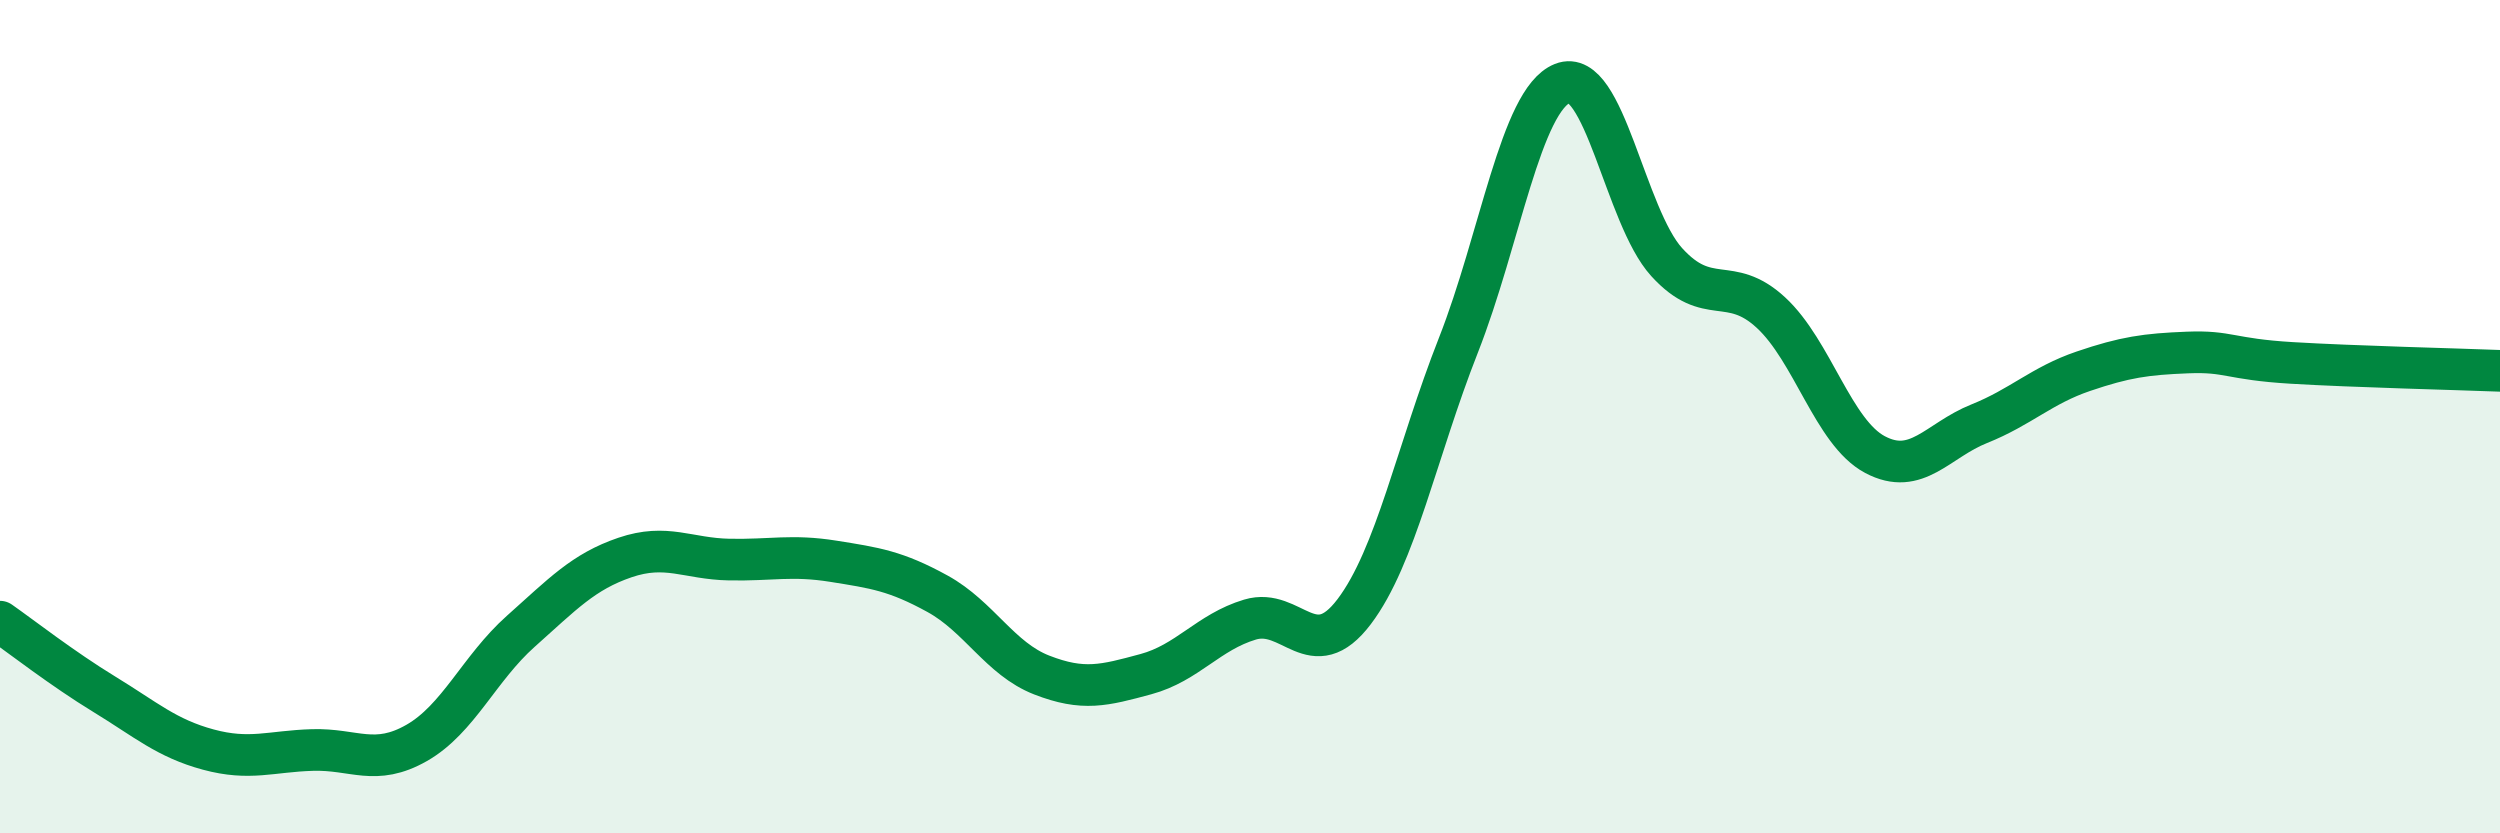 
    <svg width="60" height="20" viewBox="0 0 60 20" xmlns="http://www.w3.org/2000/svg">
      <path
        d="M 0,14.92 C 0.5,15.27 1.5,16.05 2.5,16.66 C 3.5,17.27 4,17.72 5,17.99 C 6,18.26 6.5,18.03 7.5,18 C 8.5,17.97 9,18.4 10,17.83 C 11,17.26 11.5,16.04 12.5,15.15 C 13.5,14.26 14,13.72 15,13.38 C 16,13.04 16.5,13.41 17.5,13.43 C 18.5,13.45 19,13.31 20,13.47 C 21,13.63 21.5,13.7 22.5,14.25 C 23.5,14.8 24,15.81 25,16.2 C 26,16.59 26.5,16.45 27.5,16.18 C 28.5,15.91 29,15.17 30,14.87 C 31,14.57 31.5,16 32.5,14.68 C 33.5,13.36 34,10.83 35,8.29 C 36,5.75 36.5,2.4 37.5,2 C 38.5,1.6 39,5.19 40,6.29 C 41,7.39 41.5,6.58 42.5,7.5 C 43.5,8.42 44,10.38 45,10.91 C 46,11.44 46.5,10.57 47.5,10.17 C 48.5,9.77 49,9.25 50,8.91 C 51,8.57 51.5,8.5 52.5,8.46 C 53.5,8.42 53.5,8.62 55,8.71 C 56.5,8.8 59,8.86 60,8.9L60 20L0 20Z"
        fill="#008740"
        opacity="0.1"
        stroke-linecap="round"
        stroke-linejoin="round"
      />
      <path
        d="M 0,14.92 C 0.5,15.27 1.5,16.05 2.5,16.66 C 3.5,17.27 4,17.72 5,17.99 C 6,18.26 6.5,18.03 7.5,18 C 8.5,17.97 9,18.4 10,17.83 C 11,17.26 11.5,16.04 12.5,15.15 C 13.5,14.26 14,13.72 15,13.38 C 16,13.04 16.5,13.41 17.5,13.43 C 18.5,13.45 19,13.31 20,13.47 C 21,13.63 21.5,13.7 22.5,14.25 C 23.5,14.8 24,15.81 25,16.2 C 26,16.59 26.5,16.45 27.5,16.18 C 28.5,15.91 29,15.17 30,14.87 C 31,14.57 31.5,16 32.5,14.68 C 33.5,13.36 34,10.83 35,8.29 C 36,5.75 36.5,2.4 37.5,2 C 38.5,1.6 39,5.19 40,6.29 C 41,7.39 41.5,6.58 42.5,7.5 C 43.5,8.42 44,10.38 45,10.91 C 46,11.44 46.5,10.57 47.5,10.17 C 48.5,9.77 49,9.25 50,8.91 C 51,8.57 51.5,8.5 52.5,8.46 C 53.5,8.42 53.5,8.62 55,8.71 C 56.5,8.8 59,8.86 60,8.9"
        stroke="#008740"
        stroke-width="1"
        fill="none"
        stroke-linecap="round"
        stroke-linejoin="round"
      />
    </svg>
  